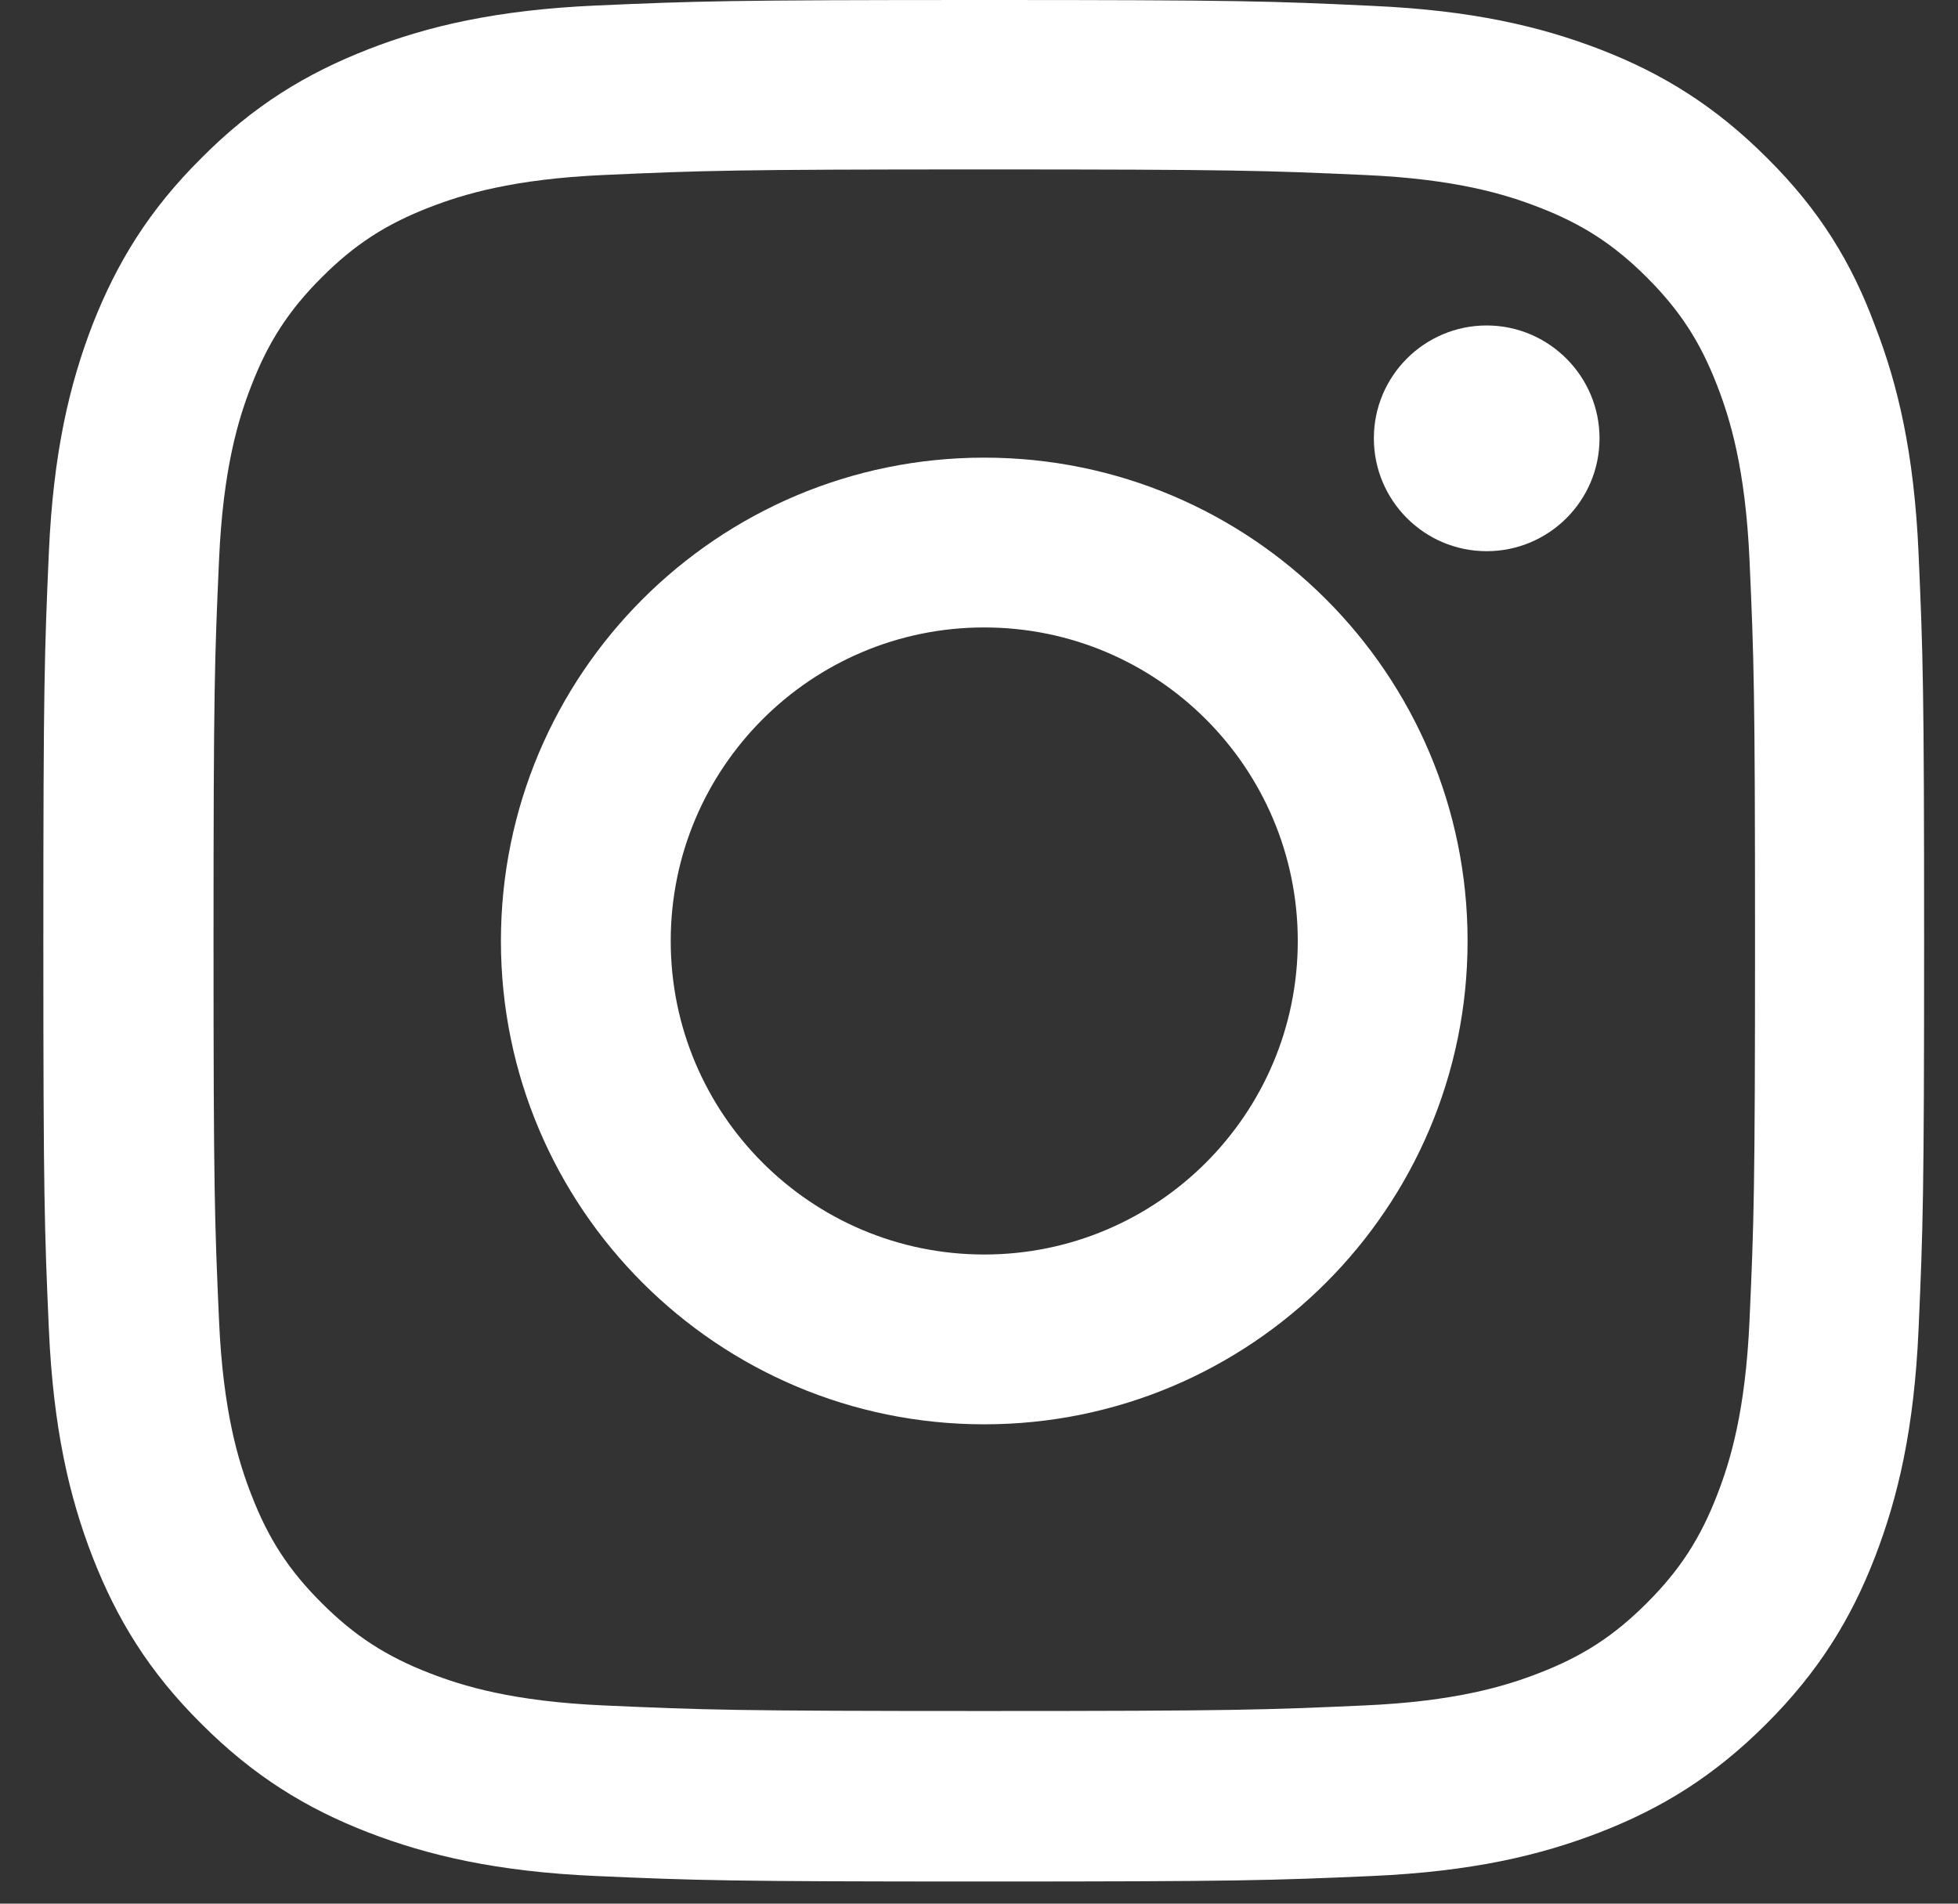 <svg width="36" height="35" viewBox="0 0 36 35" fill="none" xmlns="http://www.w3.org/2000/svg">
<rect x="0" y="0" width="36" height="35" fill="#333333" stroke="none"/>
<path d="M18.097 3.115C22.719 3.115 23.267 3.136 25.084 3.217C26.774 3.291 27.686 3.575 28.294 3.811C29.099 4.122 29.68 4.501 30.281 5.102C30.889 5.71 31.261 6.285 31.572 7.089C31.808 7.697 32.092 8.616 32.167 10.299C32.248 12.123 32.268 12.671 32.268 17.286C32.268 21.909 32.248 22.456 32.167 24.274C32.092 25.963 31.808 26.876 31.572 27.484C31.261 28.288 30.883 28.869 30.281 29.471C29.673 30.079 29.099 30.451 28.294 30.762C27.686 30.998 26.767 31.282 25.084 31.356C23.26 31.437 22.712 31.458 18.097 31.458C13.475 31.458 12.927 31.437 11.109 31.356C9.42 31.282 8.508 30.998 7.899 30.762C7.095 30.451 6.514 30.072 5.913 29.471C5.304 28.863 4.933 28.288 4.622 27.484C4.385 26.876 4.101 25.957 4.027 24.274C3.946 22.449 3.926 21.902 3.926 17.286C3.926 12.664 3.946 12.117 4.027 10.299C4.101 8.609 4.385 7.697 4.622 7.089C4.933 6.285 5.311 5.704 5.913 5.102C6.521 4.494 7.095 4.122 7.899 3.811C8.508 3.575 9.427 3.291 11.109 3.217C12.927 3.136 13.475 3.115 18.097 3.115ZM18.097 0C13.4 0 12.812 0.02 10.967 0.101C9.129 0.182 7.866 0.48 6.771 0.906C5.629 1.352 4.662 1.939 3.703 2.906C2.736 3.865 2.148 4.832 1.702 5.967C1.277 7.069 0.979 8.326 0.898 10.164C0.817 12.015 0.797 12.603 0.797 17.3C0.797 21.997 0.817 22.585 0.898 24.429C0.979 26.268 1.277 27.531 1.702 28.626C2.148 29.768 2.736 30.735 3.703 31.694C4.662 32.654 5.629 33.248 6.764 33.688C7.866 34.113 9.122 34.411 10.961 34.492C12.806 34.573 13.393 34.593 18.09 34.593C22.787 34.593 23.375 34.573 25.22 34.492C27.058 34.411 28.321 34.113 29.416 33.688C30.552 33.248 31.518 32.654 32.477 31.694C33.437 30.735 34.032 29.768 34.471 28.633C34.897 27.531 35.194 26.274 35.275 24.436C35.356 22.591 35.377 22.003 35.377 17.307C35.377 12.61 35.356 12.022 35.275 10.177C35.194 8.339 34.897 7.075 34.471 5.981C34.045 4.832 33.457 3.865 32.491 2.906C31.531 1.946 30.565 1.352 29.43 0.912C28.328 0.487 27.071 0.189 25.233 0.108C23.381 0.02 22.794 0 18.097 0Z" fill="white"/>
<path d="M18.096 8.414C13.19 8.414 9.21 12.394 9.21 17.301C9.21 22.207 13.19 26.187 18.096 26.187C23.003 26.187 26.983 22.207 26.983 17.301C26.983 12.394 23.003 8.414 18.096 8.414ZM18.096 23.065C14.914 23.065 12.332 20.483 12.332 17.301C12.332 14.118 14.914 11.536 18.096 11.536C21.279 11.536 23.861 14.118 23.861 17.301C23.861 20.483 21.279 23.065 18.096 23.065Z" fill="white"/>
<path d="M29.409 8.059C29.409 9.208 28.477 10.134 27.334 10.134C26.186 10.134 25.26 9.201 25.26 8.059C25.26 6.91 26.192 5.984 27.334 5.984C28.477 5.984 29.409 6.917 29.409 8.059Z" fill="white"/>
</svg>
